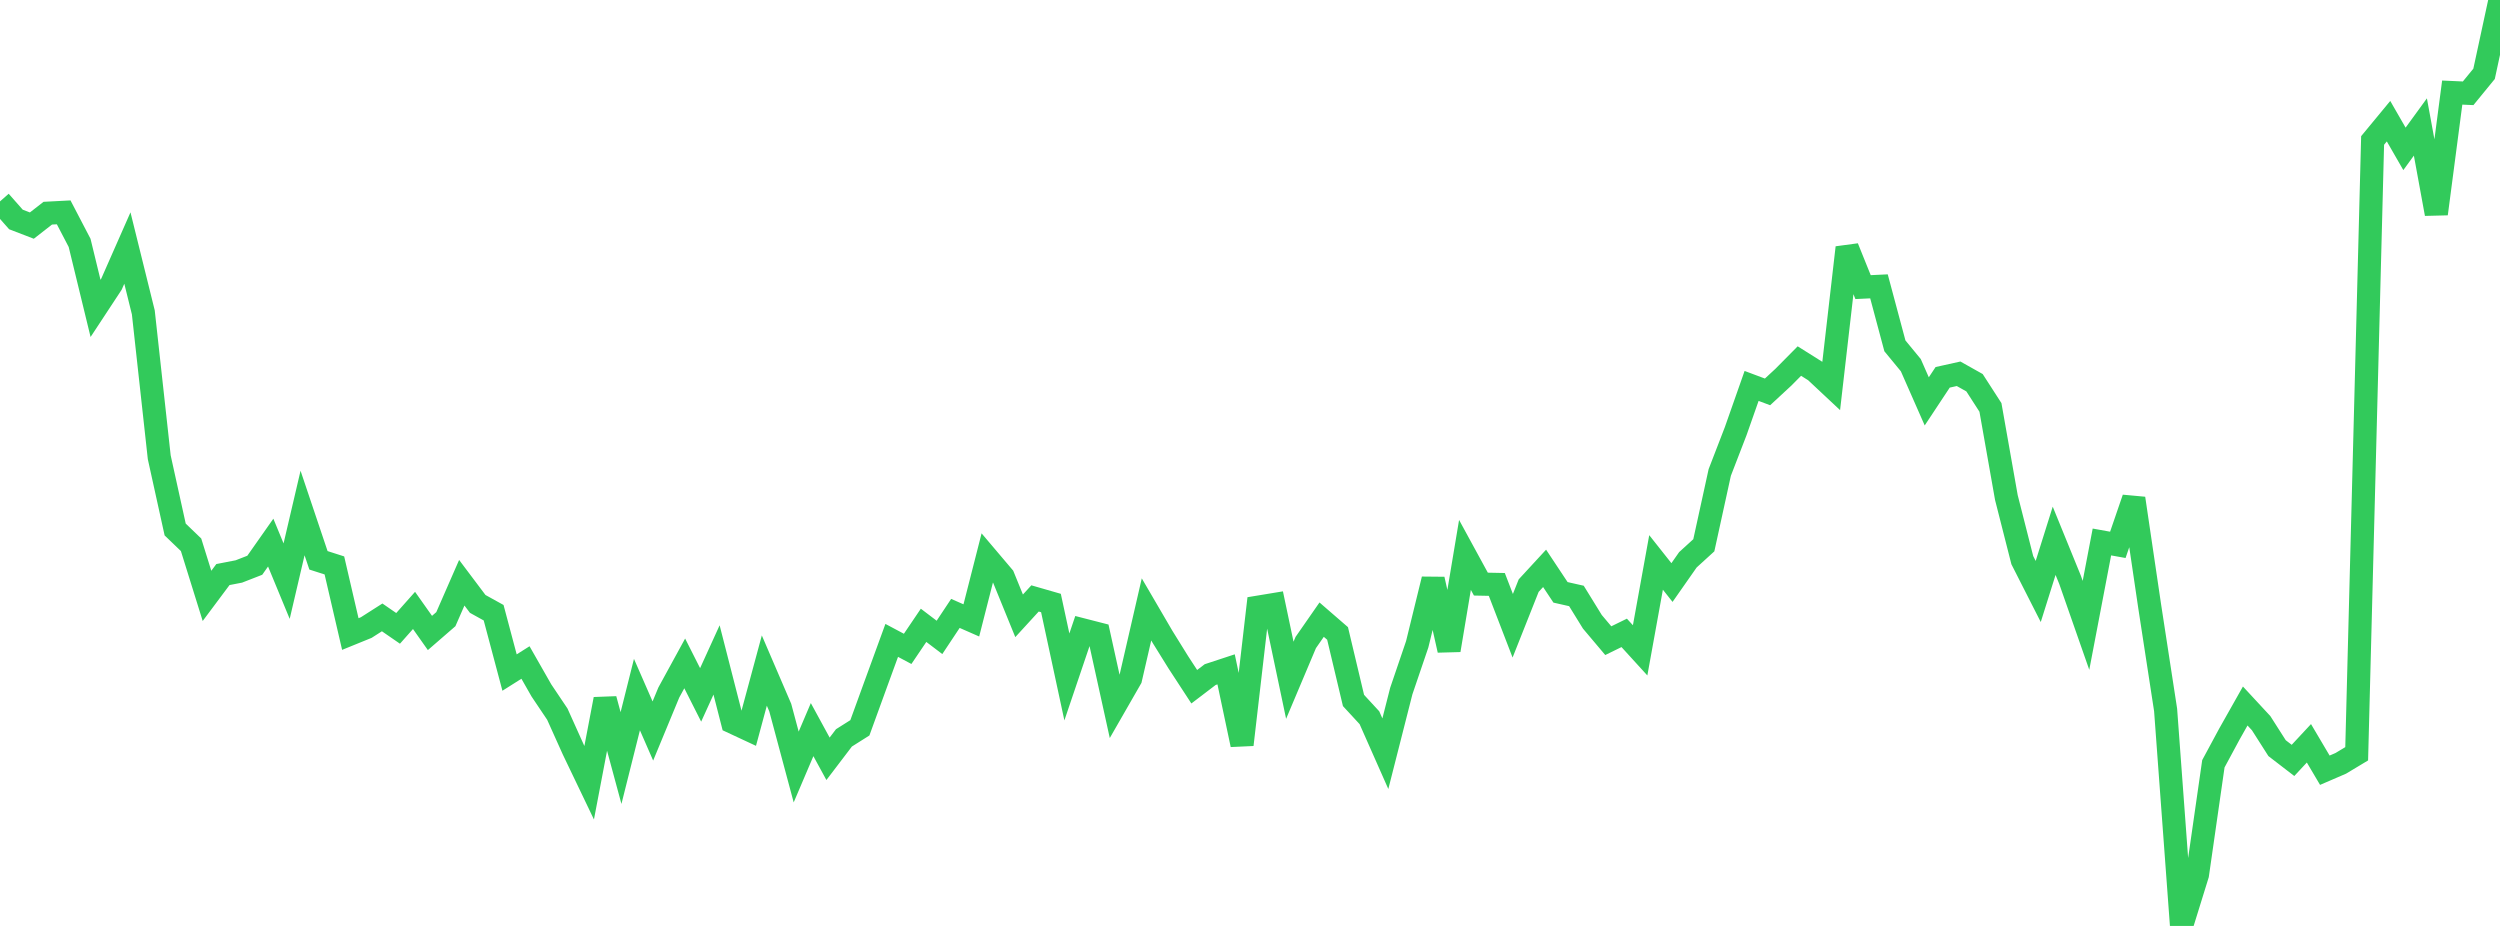 <?xml version="1.0" standalone="no"?>
<!DOCTYPE svg PUBLIC "-//W3C//DTD SVG 1.1//EN" "http://www.w3.org/Graphics/SVG/1.1/DTD/svg11.dtd">

<svg width="135" height="50" viewBox="0 0 135 50" preserveAspectRatio="none" 
  xmlns="http://www.w3.org/2000/svg"
  xmlns:xlink="http://www.w3.org/1999/xlink">


<polyline points="0.0, 10.876 0.86, 11.851 1.72, 12.182 2.58, 11.512 3.439, 11.467 4.299, 13.116 5.159, 16.653 6.019, 15.345 6.879, 13.394 7.739, 16.868 8.599, 24.691 9.459, 28.593 10.318, 29.419 11.178, 32.178 12.038, 31.026 12.898, 30.859 13.758, 30.524 14.618, 29.3 15.478, 31.382 16.338, 27.702 17.197, 30.257 18.057, 30.533 18.917, 34.238 19.777, 33.888 20.637, 33.339 21.497, 33.932 22.357, 32.963 23.217, 34.18 24.076, 33.435 24.936, 31.468 25.796, 32.611 26.656, 33.087 27.516, 36.318 28.376, 35.775 29.236, 37.283 30.096, 38.564 30.955, 40.473 31.815, 42.267 32.675, 37.756 33.535, 40.935 34.395, 37.507 35.255, 39.474 36.115, 37.397 36.975, 35.824 37.834, 37.525 38.694, 35.637 39.554, 38.994 40.414, 39.395 41.274, 36.21 42.134, 38.211 42.994, 41.418 43.854, 39.399 44.713, 40.975 45.573, 39.845 46.433, 39.302 47.293, 36.937 48.153, 34.581 49.013, 35.039 49.873, 33.767 50.732, 34.419 51.592, 33.124 52.452, 33.502 53.312, 30.129 54.172, 31.144 55.032, 33.254 55.892, 32.315 56.752, 32.563 57.611, 36.555 58.471, 34.014 59.331, 34.235 60.191, 38.141 61.051, 36.643 61.911, 32.908 62.771, 34.381 63.631, 35.767 64.49, 37.083 65.35, 36.428 66.21, 36.145 67.07, 40.212 67.93, 32.789 68.79, 32.647 69.65, 36.734 70.51, 34.697 71.369, 33.461 72.229, 34.206 73.089, 37.825 73.949, 38.757 74.809, 40.7 75.669, 37.319 76.529, 34.792 77.389, 31.282 78.248, 35.108 79.108, 29.965 79.968, 31.542 80.828, 31.559 81.688, 33.791 82.548, 31.624 83.408, 30.691 84.268, 31.987 85.127, 32.181 85.987, 33.576 86.847, 34.596 87.707, 34.175 88.567, 35.119 89.427, 30.371 90.287, 31.457 91.146, 30.229 92.006, 29.445 92.866, 25.514 93.726, 23.286 94.586, 20.84 95.446, 21.162 96.306, 20.366 97.166, 19.497 98.025, 20.037 98.885, 20.842 99.745, 13.371 100.605, 15.504 101.465, 15.463 102.325, 18.676 103.185, 19.721 104.045, 21.674 104.904, 20.375 105.764, 20.184 106.624, 20.667 107.484, 22.001 108.344, 26.866 109.204, 30.248 110.064, 31.941 110.924, 29.203 111.783, 31.31 112.643, 33.769 113.503, 29.267 114.363, 29.422 115.223, 26.915 116.083, 32.741 116.943, 38.336 117.803, 50.0 118.662, 47.229 119.522, 41.244 120.382, 39.648 121.242, 38.124 122.102, 39.052 122.962, 40.4 123.822, 41.062 124.682, 40.138 125.541, 41.592 126.401, 41.221 127.261, 40.704 128.121, 7.585 128.981, 6.544 129.841, 8.039 130.701, 6.857 131.561, 11.547 132.42, 4.999 133.28, 5.038 134.14, 3.986 135.0, 0.0" fill="none" stroke="#32ca5b" stroke-width="1.25"/>

</svg>